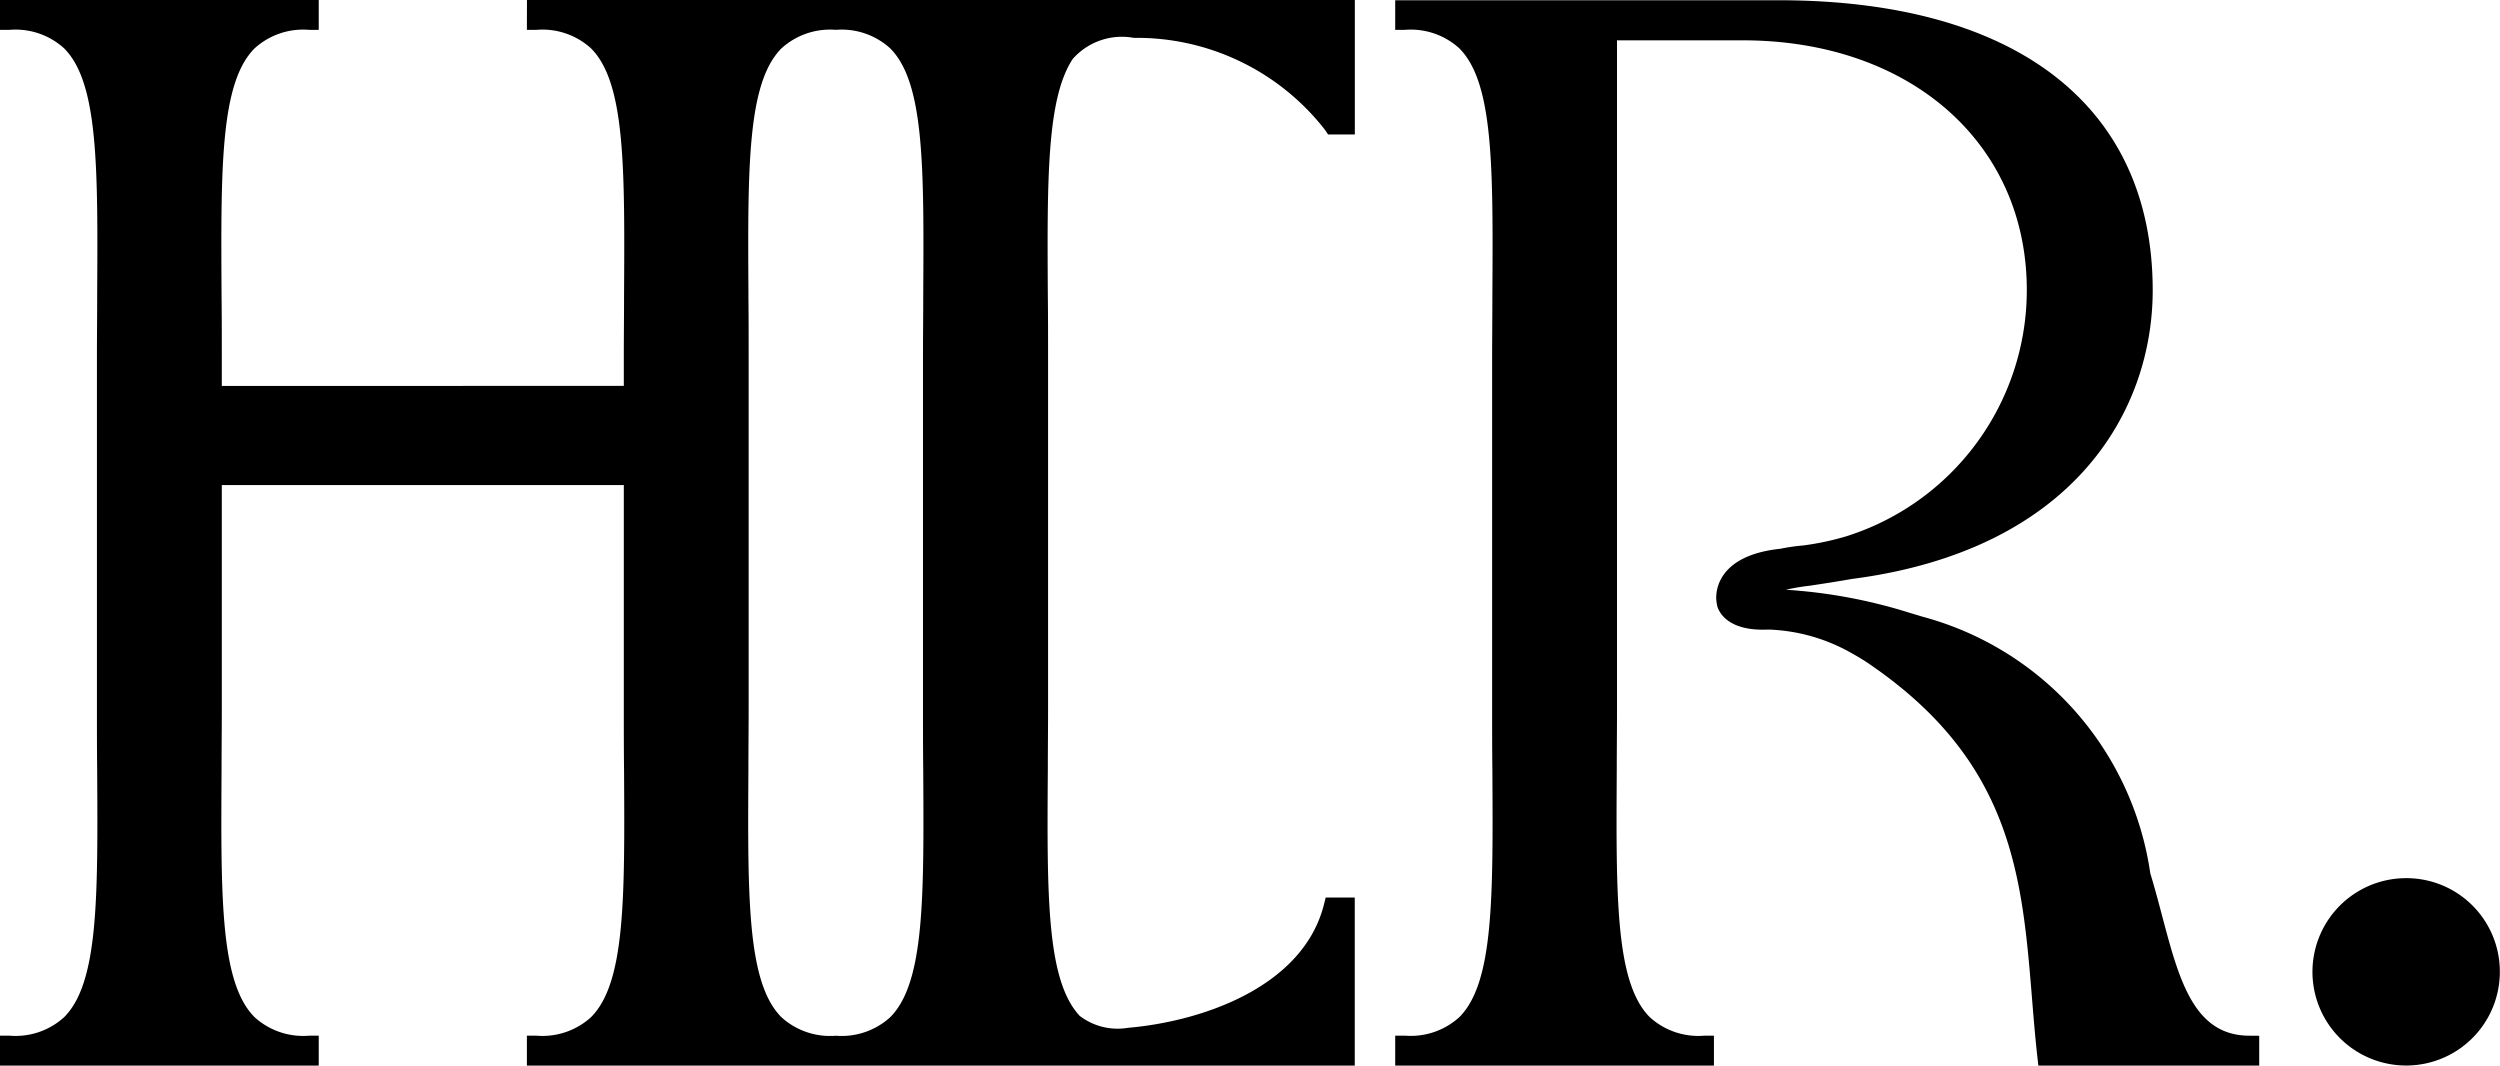 <svg xmlns="http://www.w3.org/2000/svg" xmlns:xlink="http://www.w3.org/1999/xlink" width="61" height="26" viewBox="0 0 61 26">
  <defs>
    <clipPath id="clip-path">
      <rect id="長方形_15" data-name="長方形 15" width="61" height="26" fill="none"/>
    </clipPath>
  </defs>
  <g id="グループ_30" data-name="グループ 30" transform="translate(0 0)">
    <g id="グループ_22" data-name="グループ 22" transform="translate(0 0)" clip-path="url(#clip-path)">
      <path id="パス_34" data-name="パス 34" d="M203.7,77.057a2.286,2.286,0,1,0,2.3,2.287,2.28,2.28,0,0,0-2.3-2.287" transform="translate(-145.004 -55.63)"/>
      <path id="パス_35" data-name="パス 35" d="M12.856.728h.238a1.761,1.761,0,0,1,1.326.451c.837.836.825,2.9.807,6.027,0,.485-.006.995-.006,1.53v.68H5.412v-.68c0-.536,0-1.046-.006-1.53-.018-3.125-.031-5.191.807-6.027A1.761,1.761,0,0,1,7.539.728h.238V0H0V.728H.238a1.761,1.761,0,0,1,1.326.451c.837.836.825,2.9.807,6.027,0,.484-.006.995-.006,1.531v8.526c0,.536,0,1.046.006,1.531.018,3.125.031,5.19-.807,6.026a1.761,1.761,0,0,1-1.326.451H0V26H7.777v-.729H7.539a1.761,1.761,0,0,1-1.326-.451c-.837-.836-.825-2.9-.807-6.027,0-.484.006-.994.006-1.53V11.836h9.809v5.427c0,.536,0,1.046.006,1.53.018,3.126.031,5.191-.807,6.027a1.761,1.761,0,0,1-1.326.451h-.238V26h20.2V21.9h-.709l-.045.179c-.507,1.989-2.94,2.84-4.779,3a1.526,1.526,0,0,1-1.178-.291c-.806-.863-.8-2.9-.778-6,0-.482.006-.989.006-1.522V8.737c0-.533,0-1.04-.006-1.522-.017-2.857-.026-4.813.607-5.776a1.6,1.6,0,0,1,1.49-.515,5.817,5.817,0,0,1,4.67,2.25l.071.107h.653V0h-20.2Zm5.406,6.478c-.018-3.125-.031-5.19.807-6.027A1.761,1.761,0,0,1,20.394.728a1.76,1.76,0,0,1,1.326.451c.837.836.825,2.9.807,6.027,0,.484-.006.995-.006,1.531v8.526c0,.536,0,1.046.006,1.531.018,3.125.031,5.19-.807,6.027a1.76,1.76,0,0,1-1.326.451,1.761,1.761,0,0,1-1.326-.451c-.837-.836-.825-2.9-.807-6.026,0-.485.006-.995.006-1.531V8.737c0-.536,0-1.046-.006-1.531" transform="translate(0 0)"/>
      <path id="パス_36" data-name="パス 36" d="M142.425,25.271c-1.359,0-1.718-1.359-2.134-2.931-.09-.339-.182-.689-.287-1.031h0a7.608,7.608,0,0,0-5.551-6.26l0,0-.307-.092a12.685,12.685,0,0,0-3.034-.567,5.3,5.3,0,0,1,.593-.1c.381-.058.661-.1,1.008-.162,5.419-.7,7.35-4.1,7.35-7.044,0-4.5-3.329-7.078-9.132-7.078h-9.351V.728h.238a1.76,1.76,0,0,1,1.326.451c.837.836.825,2.9.807,6.026,0,.485-.006,1-.006,1.531v8.526c0,.536,0,1.047.006,1.531.018,3.125.031,5.19-.807,6.026a1.76,1.76,0,0,1-1.326.451h-.238V26h7.777v-.729h-.238a1.76,1.76,0,0,1-1.326-.451c-.837-.836-.825-2.9-.807-6.026,0-.485.006-1,.006-1.531V.984h3.065c4.083,0,6.934,2.506,6.934,6.094a6.3,6.3,0,0,1-4.409,6.009,6.652,6.652,0,0,1-1.054.223,4.8,4.8,0,0,0-.566.083h-.014c-1.706.194-1.53,1.275-1.53,1.275h0a.922.922,0,0,0,.024.134c.048.153.274.6,1.223.56h.051a4.393,4.393,0,0,1,1.892.515c.147.08.3.167.452.265,3.583,2.4,3.814,5.225,4.058,8.218.038.469.078.954.131,1.431l.024.21h5.389v-.728Z" transform="translate(-87.537 0)"/>
    </g>
  </g>
</svg>
